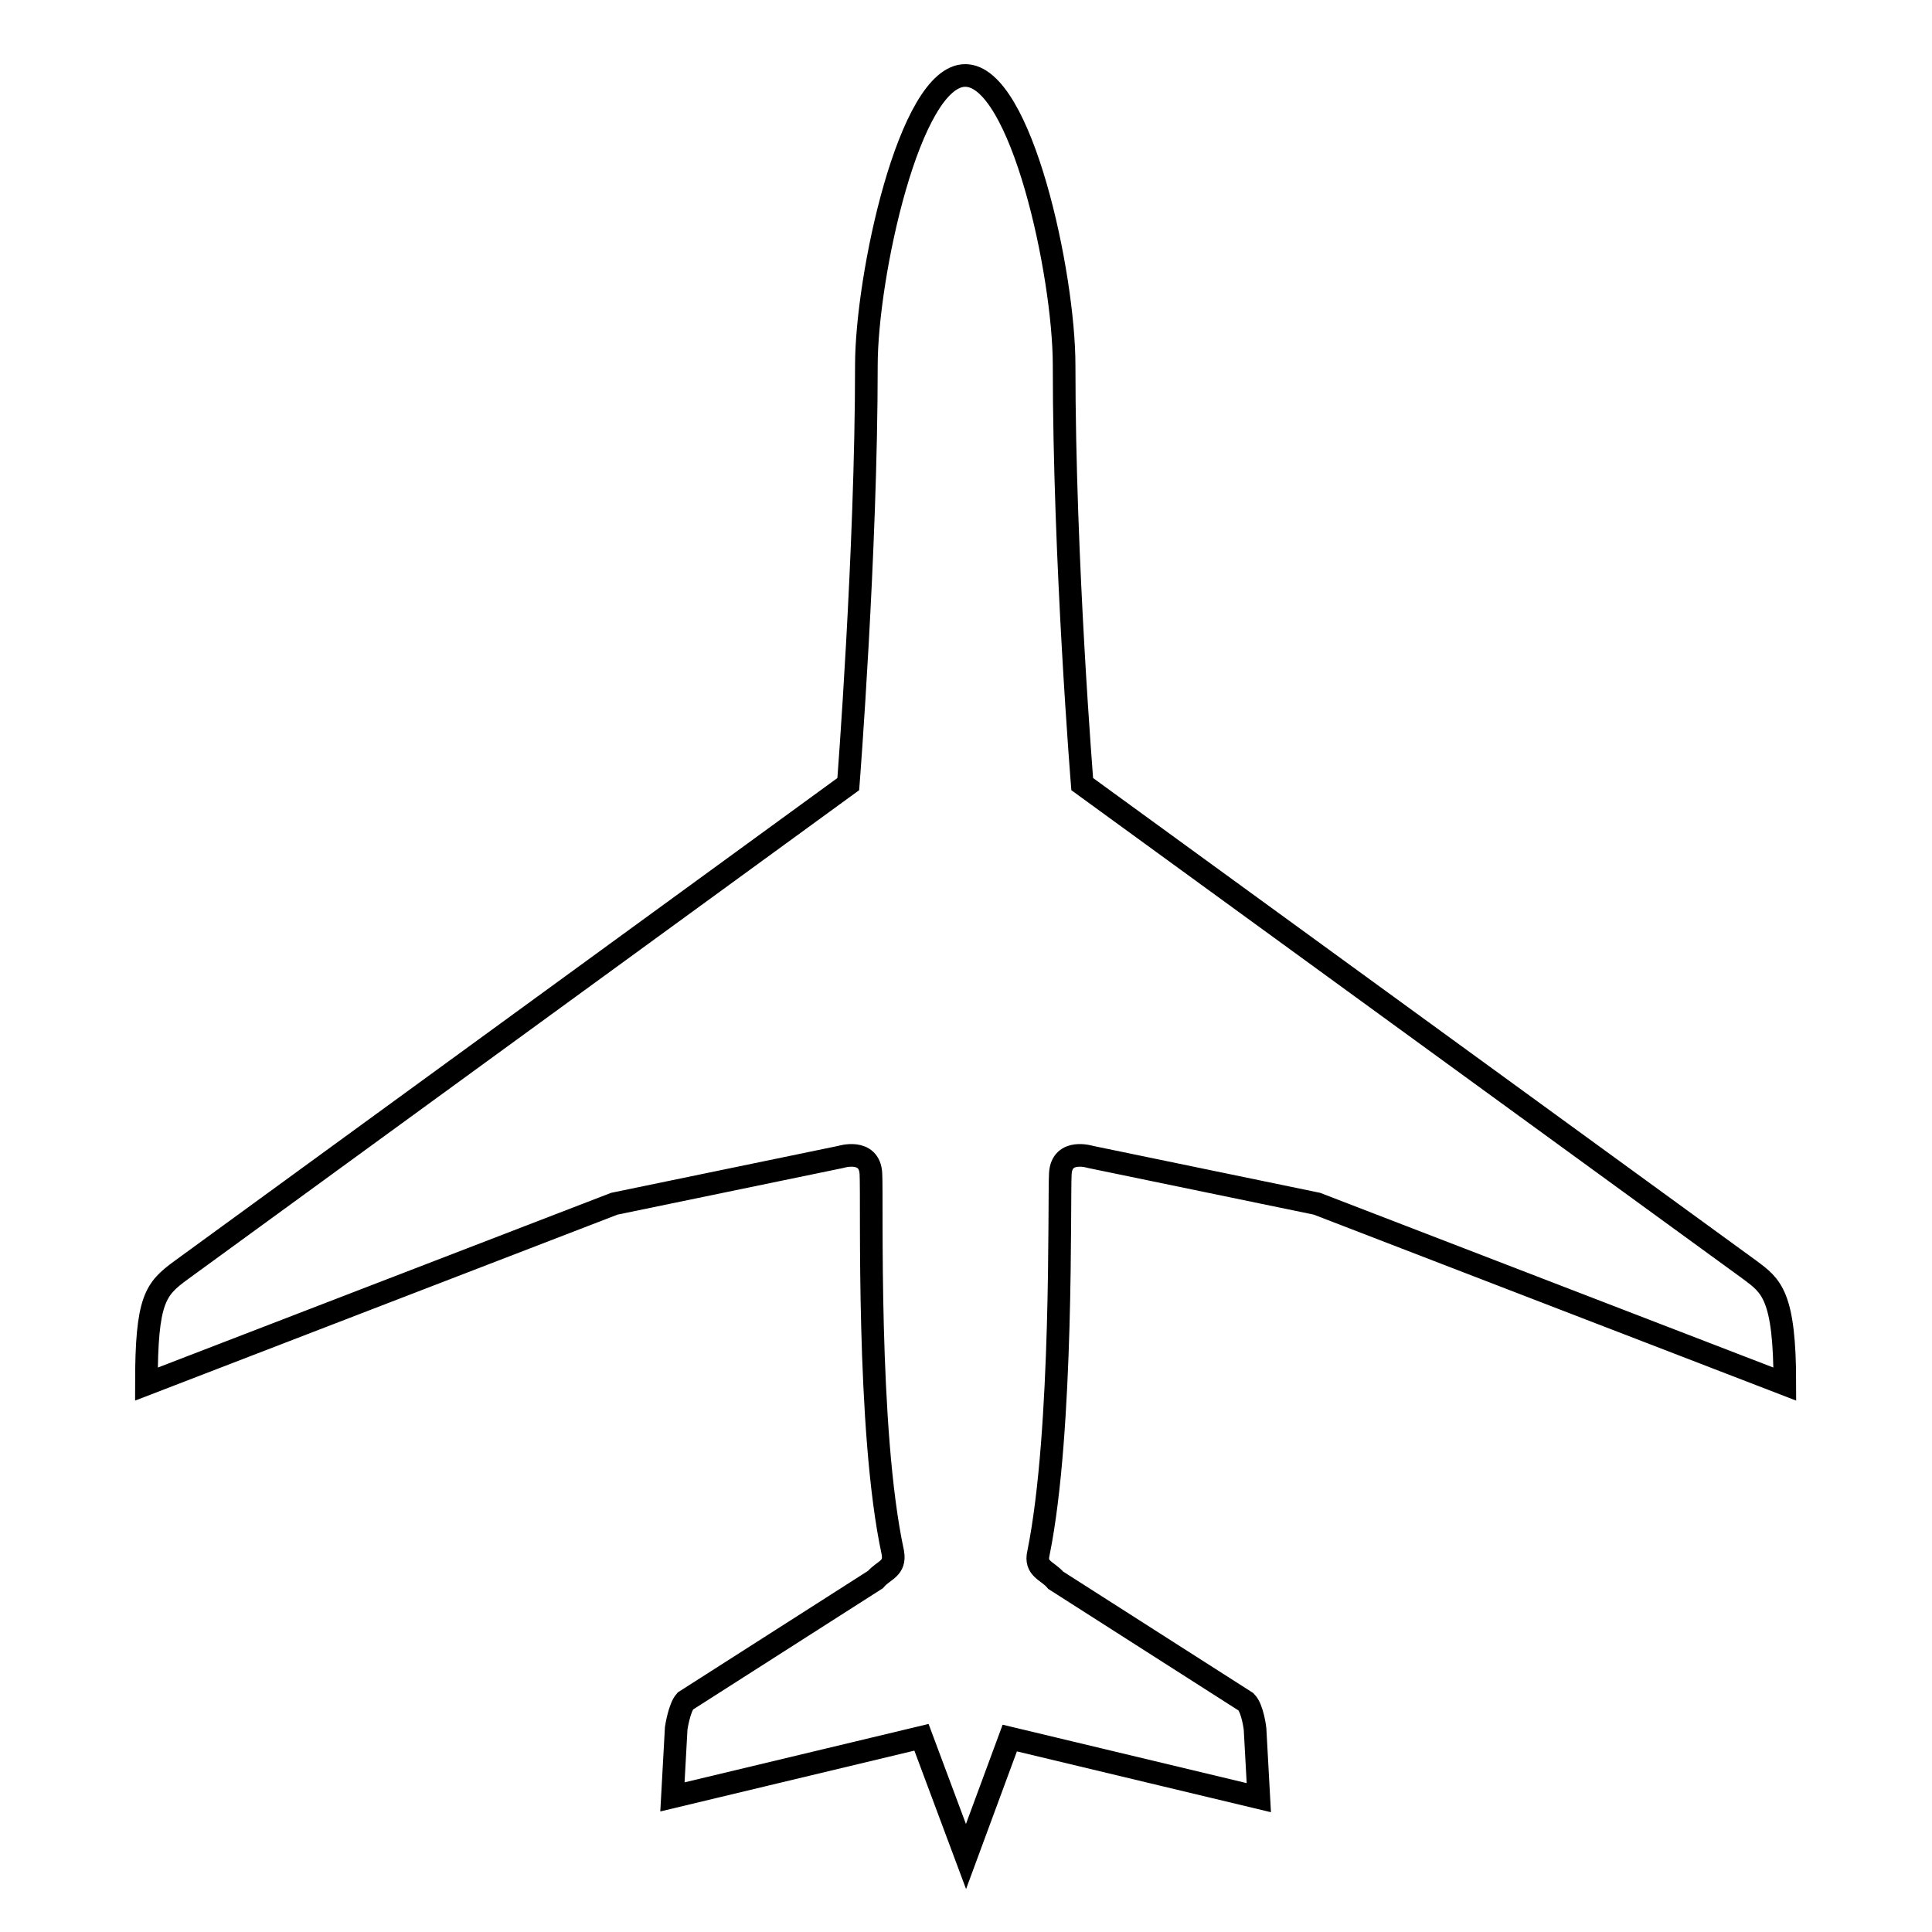 <?xml version="1.0" encoding="utf-8"?>
<!-- Svg Vector Icons : http://www.onlinewebfonts.com/icon -->
<!DOCTYPE svg PUBLIC "-//W3C//DTD SVG 1.1//EN" "http://www.w3.org/Graphics/SVG/1.1/DTD/svg11.dtd">
<svg version="1.1" xmlns="http://www.w3.org/2000/svg" xmlns:xlink="http://www.w3.org/1999/xlink" x="0px" y="0px" viewBox="0 0 256 256" enable-background="new 0 0 256 256" xml:space="preserve">
<g> <path stroke-width="3" fill-opacity="0" stroke="#000000"  d="M140.5,155.5c0.2-3.4,4-2.2,4-2.2l30,6.2l62,23.9c0-11.8-1.8-13-4.6-15.1l-88.5-64.4c0,0-2.4-29.5-2.4-55.5 c0-12.1-5.7-38.4-13.1-38.4s-13.1,26.7-13.1,38.4c0,24.7-2.4,55.5-2.4,55.5L24,168.3c-3.4,2.5-4.6,3.8-4.6,15.1l62-23.9l30-6.2 c0,0,3.8-1.2,4,2.2c0.2,3.4-0.6,34,2.9,50.2c0.4,2.2-1.2,2.3-2.3,3.6l-25.2,16.1c-0.8,0.9-1.2,3.6-1.2,3.6l-0.5,9.1l33-7.9L128,246 l5.8-15.7l33,7.9l-0.5-9.1c0,0-0.3-2.7-1.2-3.6l-25.2-16.1c-1.1-1.3-2.8-1.5-2.3-3.6C140.9,189.5,140.3,158.9,140.5,155.5 L140.5,155.5z"/></g>
</svg>
